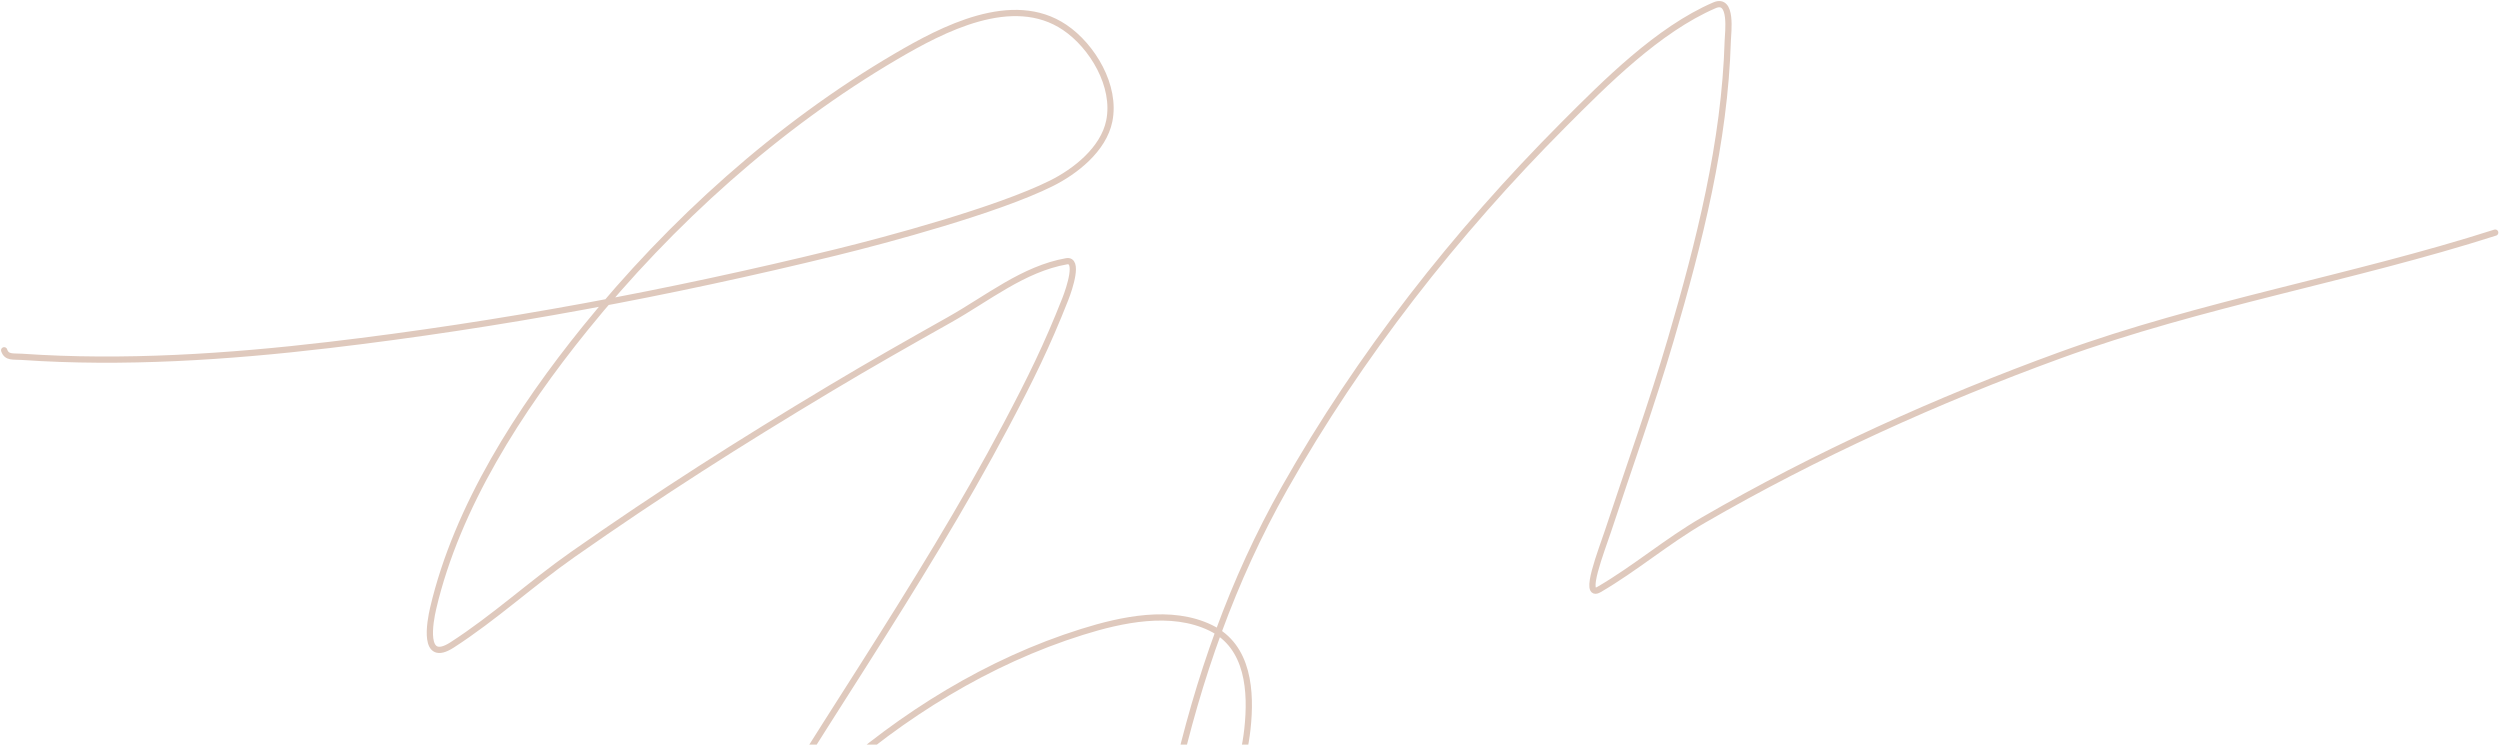 <?xml version="1.0" encoding="UTF-8"?> <svg xmlns="http://www.w3.org/2000/svg" width="1202" height="358" viewBox="0 0 1202 358" fill="none"><path d="M2 168.416C3.23 172.103 6.328 171.273 10.469 171.56C59.283 174.94 109.762 171.581 158.185 165.878C240.141 156.224 322.07 140.913 402.202 121.268C426.08 115.415 479.605 101.065 505.519 88.144C516.888 82.476 530.553 71.909 533.345 58.163C536.758 41.35 525.244 22.187 511.931 13.191C486.79 -3.798 452.969 14.154 430.874 27.093C374.015 60.393 322.533 106.894 281.222 158.02C249.983 196.68 219.779 243.344 208.271 292.452C206.764 298.887 202.967 319.364 217.345 310.102C237.681 297.001 255.599 280.454 275.415 266.582C318.019 236.754 354.687 213.434 399.541 186.55C418.38 175.258 437.502 164.439 456.643 153.668C474.872 143.41 492.174 129.241 512.777 125.621C518.779 124.566 514.407 138.211 512.172 143.875C503.387 166.162 495.574 182.044 483.985 203.959C441.886 283.562 389.115 356.582 344.132 434.379C341.234 439.393 351.244 425.232 355.02 420.84C368.214 405.486 383.615 388.514 398.572 375.143C433.648 343.791 475.148 317.946 520.278 303.817C539.224 297.884 563.142 292.671 582.099 301.881C600.48 310.812 601.692 332.71 599.762 350.48C597.97 366.993 592.391 381.947 583.914 396.177C583.372 397.087 564.48 426.604 559.719 419.873C553.91 411.662 563.607 381.453 564.92 375.625C576.068 326.189 592.539 279.064 617.546 234.786C653.597 170.956 699.995 111.857 751.713 59.976C771.813 39.813 797.243 14.215 824.301 2.552C833.111 -1.245 830.825 15.657 830.714 19.477C829.28 68.306 817.037 116.478 803.371 163.097C794.266 194.165 783.248 224.601 773.126 255.338C770.17 264.319 760.72 288.149 768.893 283.385C786.126 273.34 801.484 260.199 818.858 250.14C873.172 218.695 931.47 192.299 990.407 170.834C1058.69 145.965 1130.62 133.93 1199.7 111.839" stroke="#DFC9BD" stroke-width="3" stroke-linecap="round"></path></svg> 